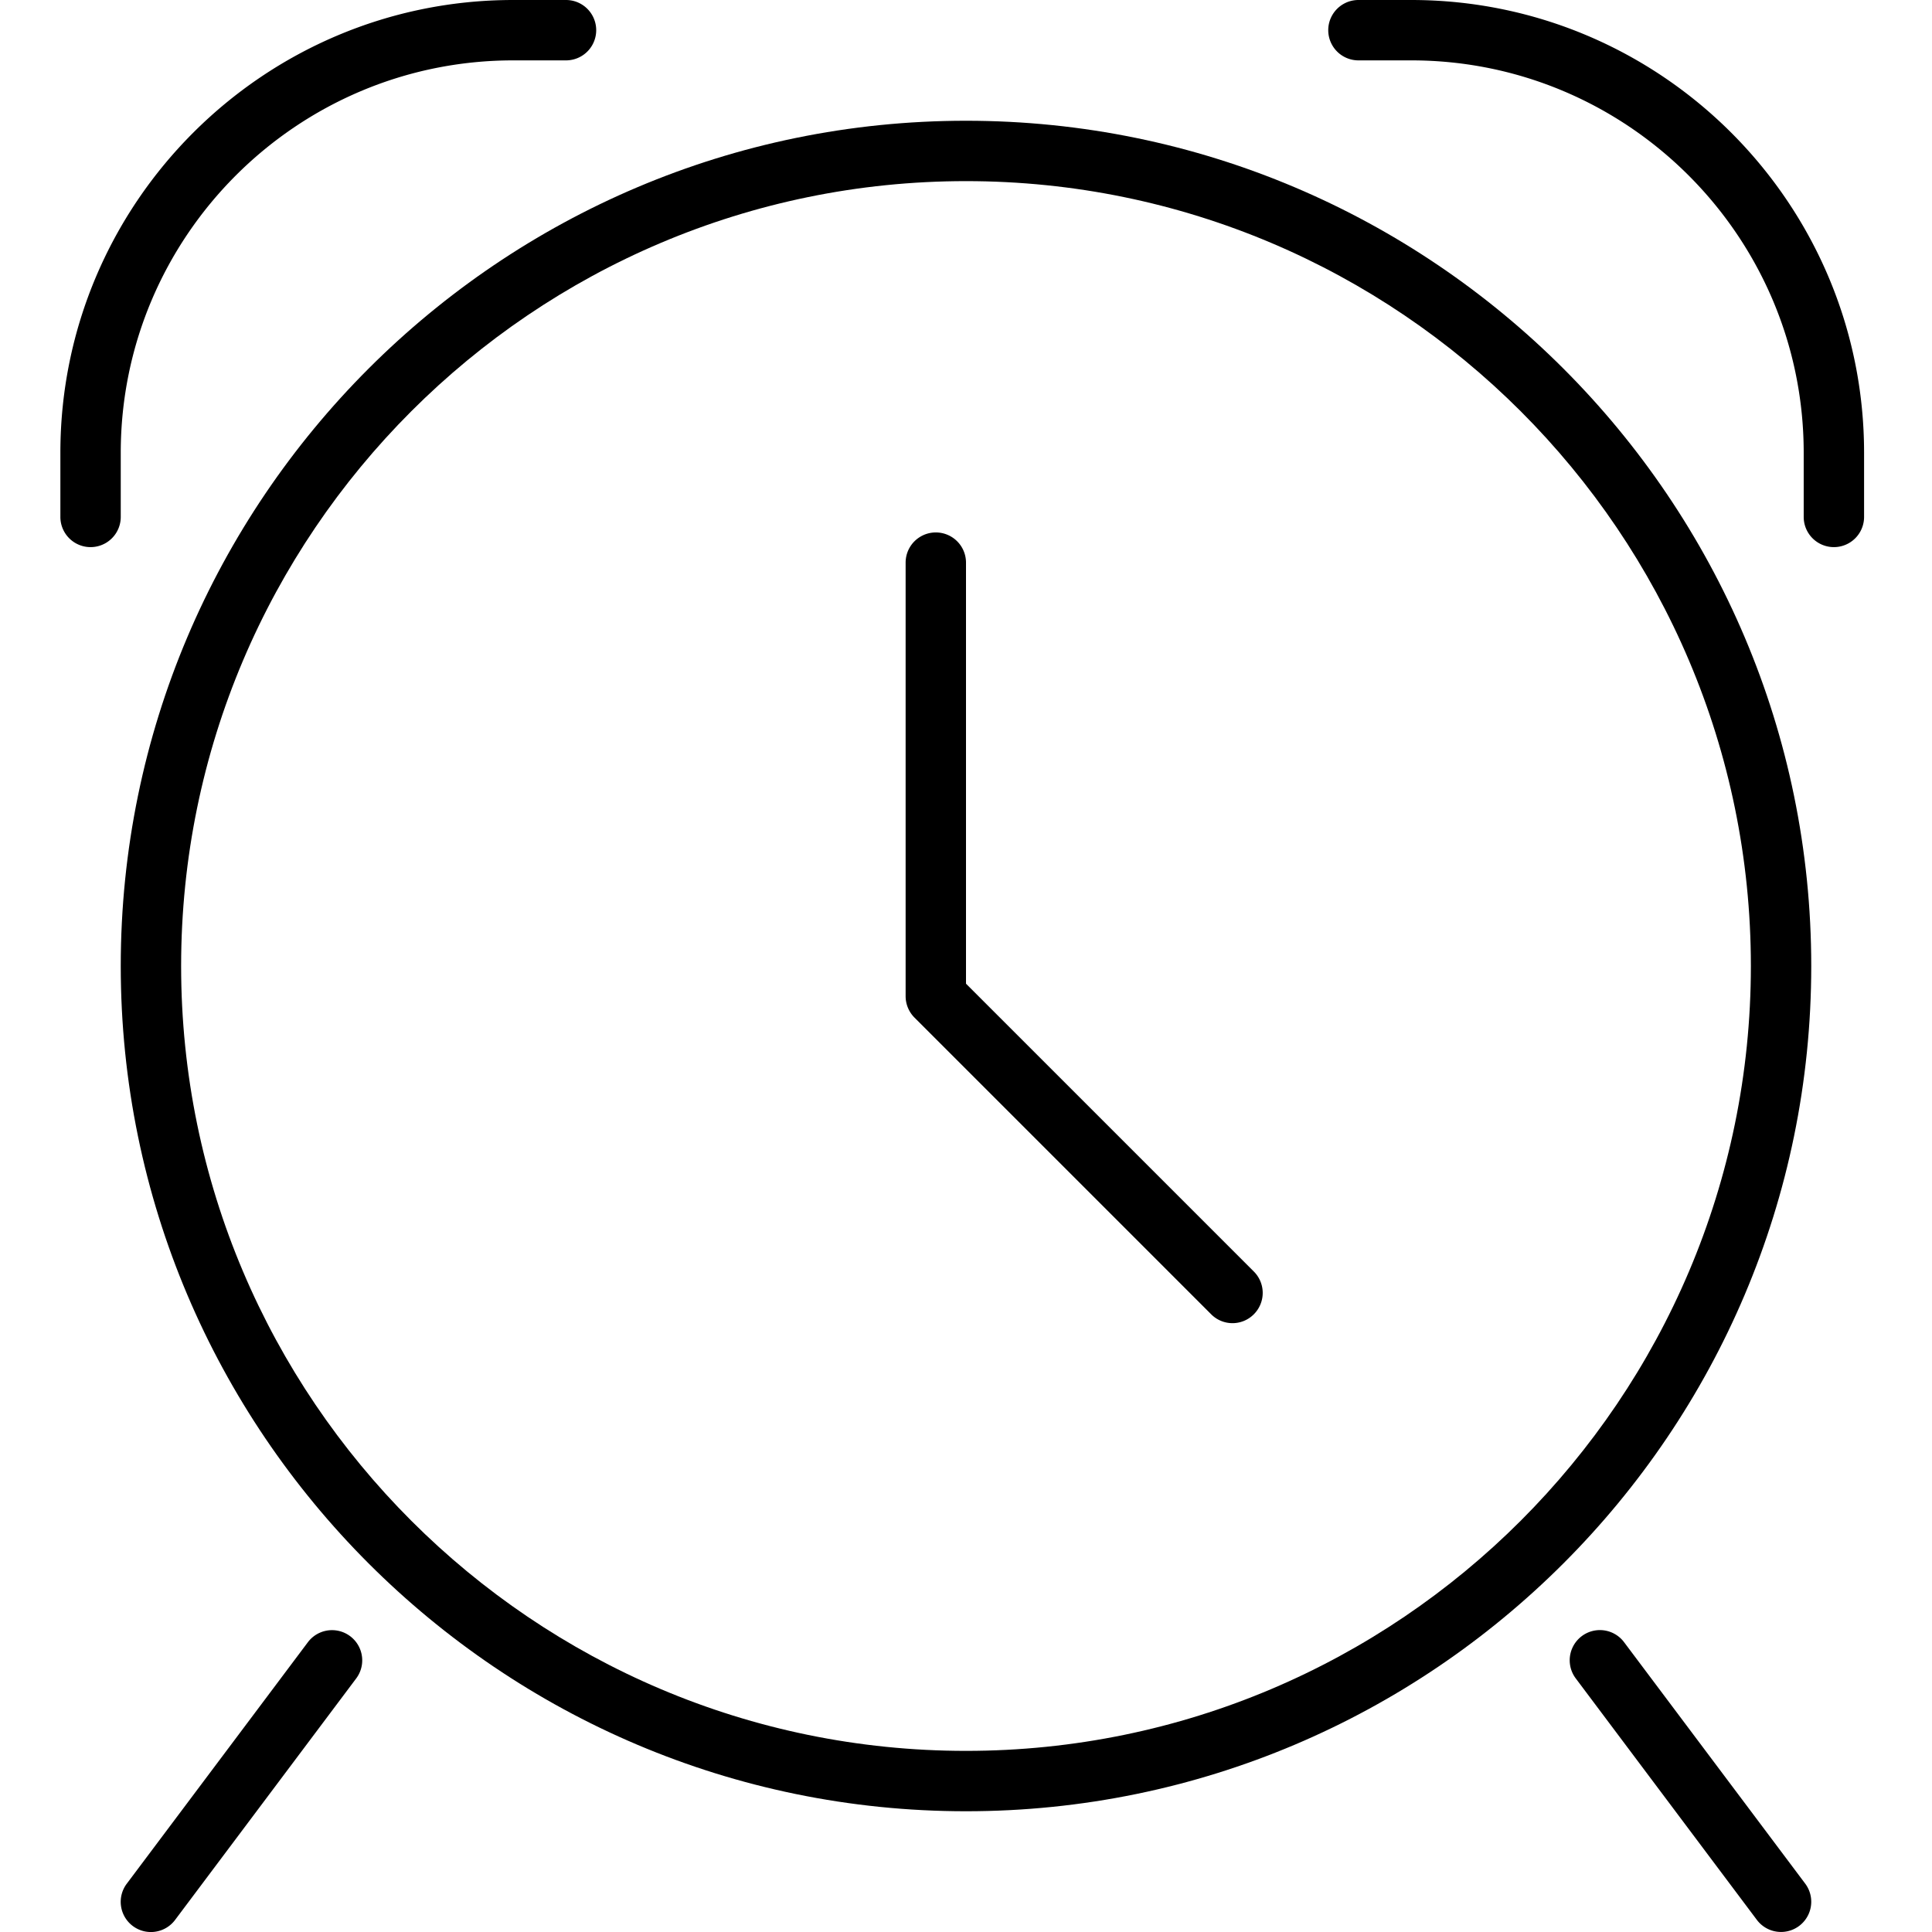 <?xml version="1.0" encoding="iso-8859-1"?>
<!-- Generator: www.svgicons.com -->
<svg xmlns="http://www.w3.org/2000/svg" width="800" height="800" viewBox="0 0 30 32">
<g fill="currentColor"><path d="M15 2C7.28 2 1 8.28 1 16s6.28 14 14 14s14-6.28 14-14S22.72 2 15 2m0 27C7.832 29 2 23.168 2 16S7.832 3 15 3s13 5.832 13 13s-5.832 13-13 13"/><path d="M7.5 0C3.364 0 0 3.364 0 7.5v1.062a.5.5 0 0 0 1 0V7.5C1 3.916 3.916 1 7.5 1h.875a.5.5 0 0 0 0-1zm14.875 0H21.5a.5.5 0 0 0 0 1h.875c3.584 0 6.5 2.916 6.5 6.5v1.062a.5.5 0 0 0 1 0V7.5c0-4.136-3.364-7.5-7.5-7.5M15 16.293V9.319a.5.5 0 0 0-1 0V16.5c0 .133.053.26.146.354l4.914 4.914a.498.498 0 0 0 .708 0a.5.5 0 0 0 0-.707zM1.9 31.8l3-4a.5.5 0 0 0-.801-.599l-3 4a.5.5 0 0 0 .801.599m24-4.6a.5.5 0 0 0-.801.599l3 4a.5.5 0 0 0 .801-.6z"/></g>
</svg>